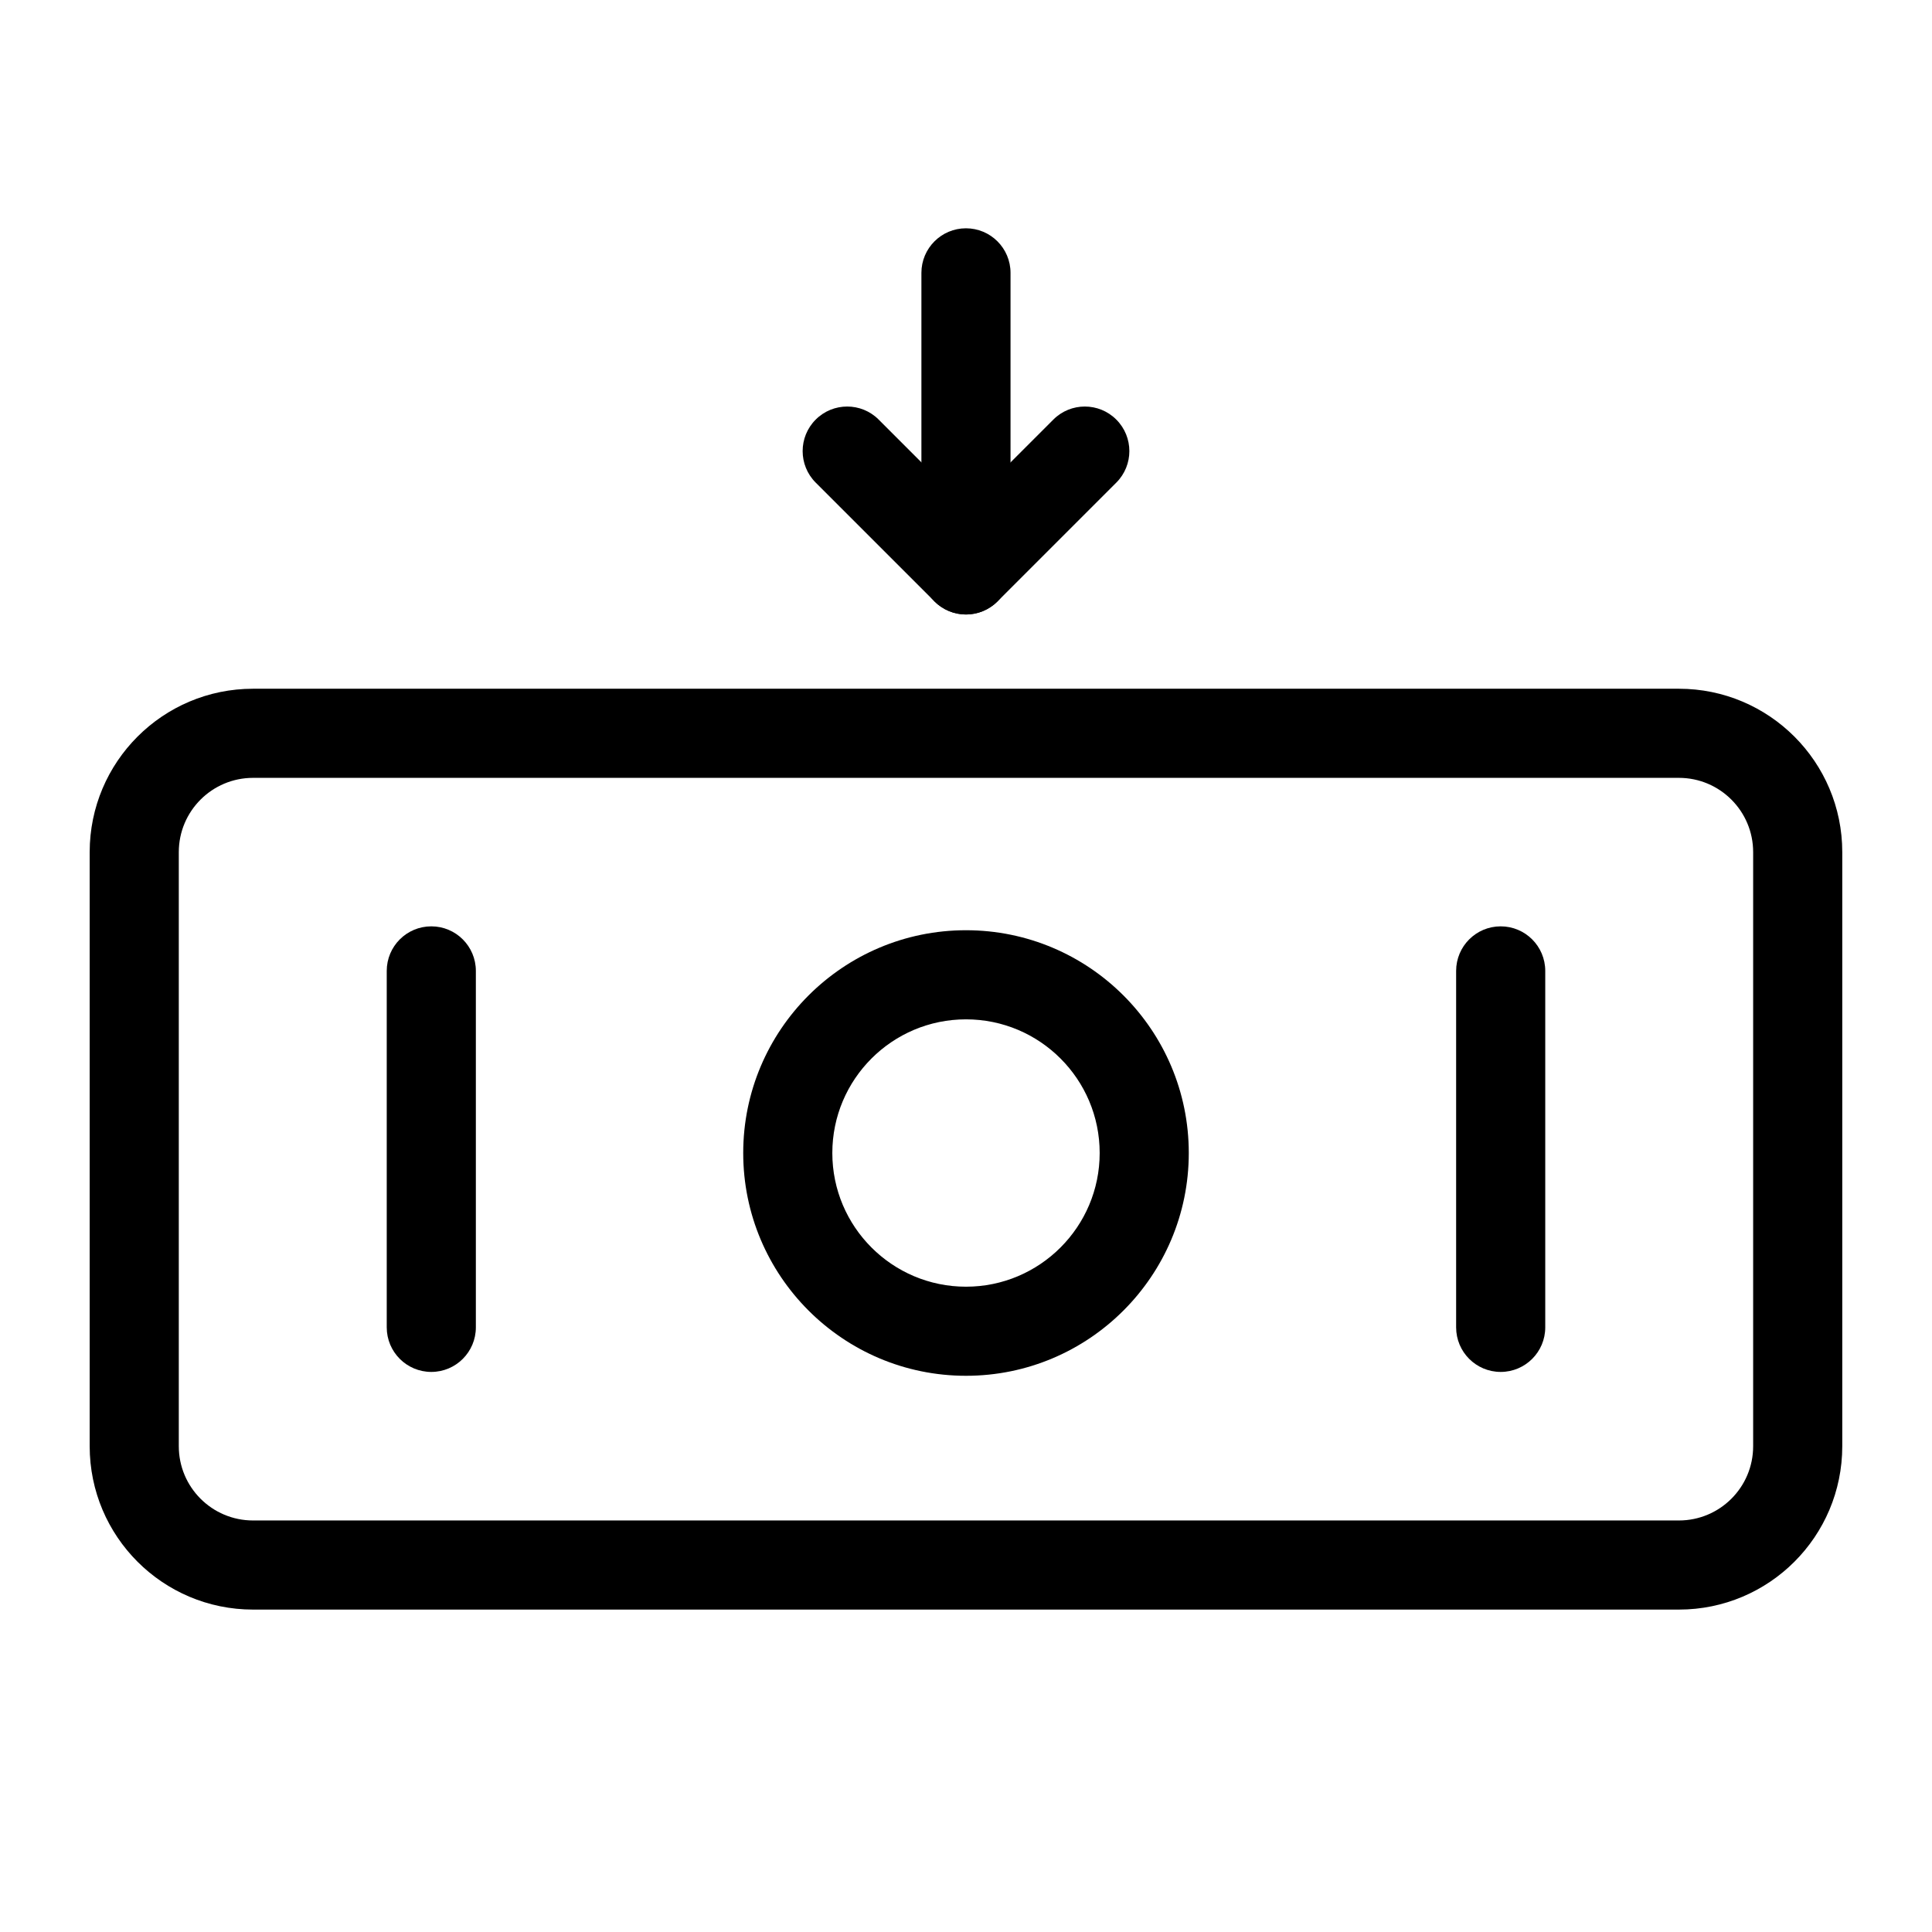 <?xml version="1.0" encoding="UTF-8"?>
<!-- Uploaded to: ICON Repo, www.svgrepo.com, Generator: ICON Repo Mixer Tools -->
<svg fill="#000000" width="800px" height="800px" version="1.1" viewBox="144 144 512 512" xmlns="http://www.w3.org/2000/svg">
 <g fill-rule="evenodd">
  <path d="m411.8 295.03v-78.719c0-6.519-5.289-11.809-11.809-11.809-6.519 0-11.809 5.289-11.809 11.809v78.719c0 6.519 5.289 11.809 11.809 11.809 6.519 0 11.809-5.289 11.809-11.809z"/>
  <path d="m400 278.34 23.145-23.145c4.598-4.613 12.09-4.613 16.688 0 4.613 4.613 4.613 12.09 0 16.703l-31.488 31.488c-4.613 4.613-12.074 4.613-16.688 0l-31.488-31.488c-4.613-4.613-4.613-12.09 0-16.703 4.598-4.613 12.09-4.613 16.688 0z"/>
  <path d="m632.22 369.82c0-23.898-19.383-43.297-43.297-43.297h-377.86c-23.914 0-43.297 19.398-43.297 43.297v157.44c0 23.914 19.383 43.297 43.297 43.297h377.86c23.914 0 43.297-19.383 43.297-43.297zm-23.617 0c0-10.863-8.816-19.68-19.68-19.68h-377.86c-10.863 0-19.68 8.816-19.68 19.68v157.44c0 10.879 8.816 19.68 19.68 19.68h377.86c10.863 0 19.68-8.801 19.68-19.68z"/>
  <path d="m400 390.52c-32.59 0-59.039 26.449-59.039 59.039 0 32.574 26.449 59.039 59.039 59.039s59.039-26.465 59.039-59.039c0-32.59-26.449-59.039-59.039-59.039zm0 23.617c19.555 0 35.426 15.871 35.426 35.426 0 19.539-15.871 35.426-35.426 35.426s-35.426-15.887-35.426-35.426c0-19.555 15.871-35.426 35.426-35.426z"/>
  <path d="m529.89 401.3v94.465c0 6.519 5.289 11.809 11.809 11.809 6.519 0 11.809-5.289 11.809-11.809v-94.465c0-6.519-5.289-11.809-11.809-11.809-6.519 0-11.809 5.289-11.809 11.809z"/>
  <path d="m246.49 401.3v94.465c0 6.519 5.289 11.809 11.809 11.809s11.809-5.289 11.809-11.809v-94.465c0-6.519-5.289-11.809-11.809-11.809s-11.809 5.289-11.809 11.809z"/>
 </g>
</svg>